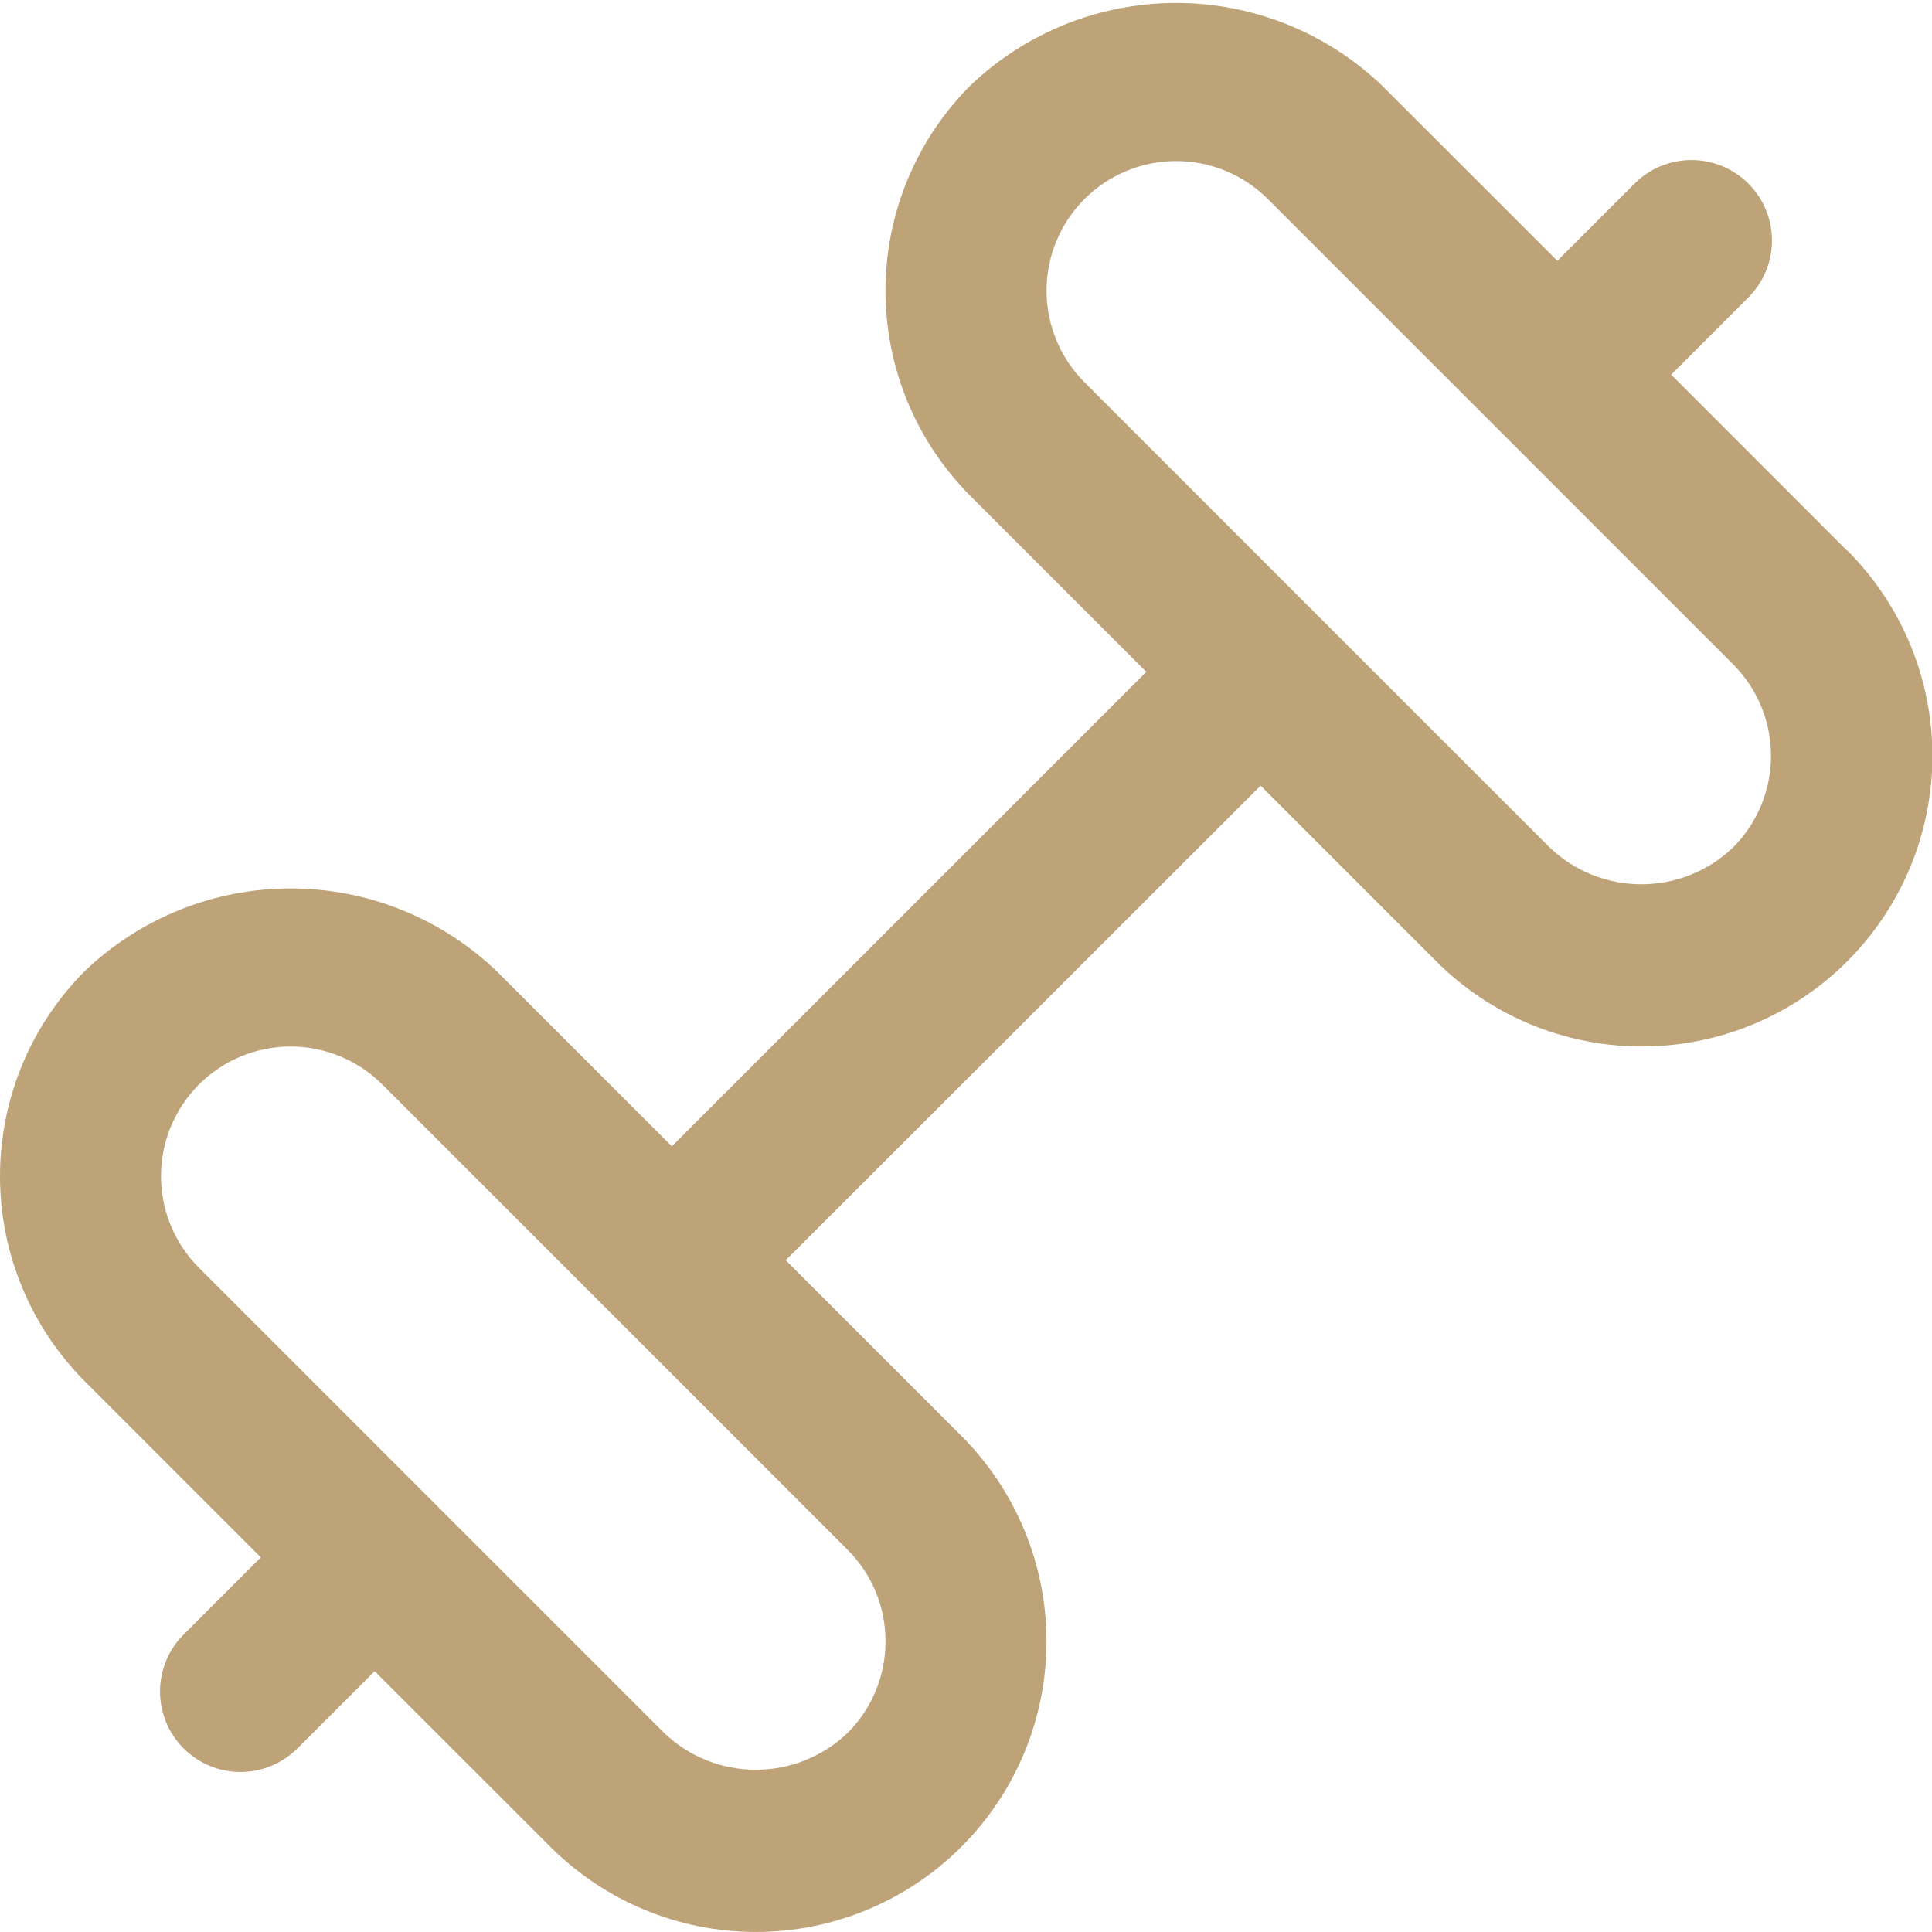 <svg xmlns="http://www.w3.org/2000/svg" xmlns:xlink="http://www.w3.org/1999/xlink" width="500" zoomAndPan="magnify" viewBox="0 0 375 375" height="500" preserveAspectRatio="xMidYMid meet" version="1.0"><path fill="#bea379" d="M 358.469 106.828 L 324.375 72.719 L 339.172 57.922 C 339.543 57.562 339.898 57.184 340.23 56.789 C 340.566 56.395 340.883 55.984 341.176 55.559 C 341.469 55.133 341.742 54.695 341.992 54.242 C 342.242 53.789 342.469 53.324 342.672 52.852 C 342.879 52.375 343.059 51.891 343.215 51.398 C 343.371 50.902 343.5 50.402 343.609 49.898 C 343.715 49.391 343.797 48.879 343.852 48.367 C 343.906 47.852 343.938 47.336 343.941 46.82 C 343.945 46.301 343.926 45.785 343.879 45.27 C 343.832 44.754 343.758 44.242 343.66 43.734 C 343.562 43.227 343.441 42.723 343.293 42.227 C 343.145 41.734 342.973 41.246 342.777 40.766 C 342.582 40.289 342.363 39.82 342.121 39.363 C 341.879 38.906 341.613 38.461 341.328 38.031 C 341.043 37.598 340.734 37.184 340.406 36.785 C 340.078 36.383 339.73 36 339.367 35.633 C 339 35.27 338.617 34.922 338.215 34.594 C 337.816 34.266 337.402 33.957 336.969 33.672 C 336.539 33.387 336.094 33.121 335.637 32.879 C 335.18 32.637 334.711 32.418 334.234 32.223 C 333.754 32.027 333.266 31.855 332.773 31.707 C 332.277 31.559 331.773 31.438 331.266 31.34 C 330.758 31.242 330.246 31.168 329.73 31.121 C 329.215 31.074 328.699 31.055 328.18 31.059 C 327.664 31.062 327.148 31.094 326.633 31.148 C 326.121 31.203 325.609 31.285 325.102 31.391 C 324.598 31.5 324.098 31.629 323.602 31.785 C 323.109 31.941 322.625 32.121 322.148 32.328 C 321.676 32.531 321.211 32.758 320.758 33.008 C 320.305 33.258 319.867 33.531 319.441 33.824 C 319.016 34.117 318.605 34.434 318.211 34.77 C 317.816 35.102 317.438 35.457 317.078 35.828 L 302.281 50.625 L 268.172 16.531 C 266.844 15.266 265.457 14.066 264.016 12.93 C 262.57 11.797 261.078 10.734 259.535 9.742 C 257.988 8.75 256.402 7.832 254.77 6.992 C 253.141 6.152 251.473 5.391 249.77 4.711 C 248.062 4.027 246.332 3.43 244.57 2.91 C 242.809 2.395 241.027 1.961 239.227 1.617 C 237.426 1.27 235.609 1.008 233.781 0.832 C 231.957 0.66 230.125 0.57 228.289 0.57 C 226.453 0.57 224.621 0.66 222.797 0.832 C 220.969 1.008 219.156 1.27 217.352 1.617 C 215.551 1.961 213.77 2.395 212.008 2.91 C 210.246 3.43 208.516 4.027 206.809 4.711 C 205.105 5.391 203.438 6.152 201.809 6.992 C 200.176 7.832 198.59 8.75 197.043 9.742 C 195.5 10.734 194.008 11.797 192.562 12.93 C 191.121 14.066 189.734 15.266 188.406 16.531 C 187.098 17.836 185.859 19.203 184.688 20.633 C 183.512 22.059 182.414 23.543 181.387 25.078 C 180.359 26.613 179.41 28.199 178.539 29.828 C 177.668 31.457 176.879 33.125 176.172 34.832 C 175.461 36.539 174.84 38.277 174.305 40.043 C 173.766 41.812 173.32 43.602 172.957 45.414 C 172.598 47.227 172.328 49.055 172.145 50.891 C 171.965 52.73 171.875 54.574 171.875 56.422 C 171.875 58.27 171.965 60.113 172.145 61.953 C 172.328 63.789 172.598 65.617 172.957 67.43 C 173.32 69.242 173.766 71.031 174.305 72.801 C 174.84 74.566 175.461 76.305 176.172 78.012 C 176.879 79.719 177.668 81.387 178.539 83.016 C 179.41 84.645 180.359 86.23 181.387 87.766 C 182.414 89.301 183.512 90.785 184.688 92.211 C 185.859 93.641 187.098 95.008 188.406 96.312 L 222.5 130.406 L 130.406 222.5 L 96.297 188.406 C 94.969 187.141 93.582 185.941 92.141 184.805 C 90.695 183.672 89.203 182.609 87.66 181.617 C 86.113 180.625 84.527 179.707 82.895 178.867 C 81.266 178.027 79.598 177.266 77.895 176.586 C 76.188 175.902 74.457 175.305 72.695 174.785 C 70.934 174.27 69.152 173.836 67.352 173.492 C 65.551 173.145 63.734 172.883 61.906 172.707 C 60.082 172.535 58.25 172.445 56.414 172.445 C 54.578 172.445 52.746 172.535 50.922 172.707 C 49.094 172.883 47.277 173.145 45.477 173.492 C 43.676 173.836 41.895 174.27 40.133 174.785 C 38.371 175.305 36.641 175.902 34.934 176.586 C 33.23 177.266 31.562 178.027 29.934 178.867 C 28.301 179.707 26.715 180.625 25.168 181.617 C 23.625 182.609 22.133 183.672 20.688 184.805 C 19.246 185.941 17.859 187.141 16.531 188.406 C 15.223 189.711 13.984 191.078 12.812 192.508 C 11.637 193.934 10.539 195.418 9.512 196.953 C 8.484 198.488 7.535 200.074 6.664 201.703 C 5.793 203.332 5.004 205 4.297 206.707 C 3.586 208.414 2.965 210.152 2.43 211.918 C 1.891 213.688 1.445 215.477 1.082 217.289 C 0.723 219.102 0.453 220.93 0.27 222.766 C 0.09 224.605 0 226.449 0 228.297 C 0 230.145 0.09 231.988 0.27 233.828 C 0.453 235.664 0.723 237.492 1.082 239.305 C 1.445 241.117 1.891 242.906 2.43 244.676 C 2.965 246.441 3.586 248.18 4.297 249.887 C 5.004 251.594 5.793 253.262 6.664 254.891 C 7.535 256.52 8.484 258.105 9.512 259.641 C 10.539 261.176 11.637 262.66 12.812 264.086 C 13.984 265.516 15.223 266.883 16.531 268.188 L 50.625 302.281 L 35.828 317.078 C 35.457 317.438 35.102 317.816 34.77 318.211 C 34.434 318.605 34.117 319.016 33.824 319.441 C 33.531 319.867 33.258 320.305 33.008 320.758 C 32.758 321.211 32.531 321.676 32.328 322.148 C 32.121 322.625 31.941 323.109 31.785 323.602 C 31.629 324.098 31.5 324.598 31.391 325.102 C 31.285 325.609 31.203 326.121 31.148 326.633 C 31.094 327.148 31.062 327.664 31.059 328.18 C 31.055 328.699 31.074 329.215 31.121 329.73 C 31.168 330.246 31.242 330.758 31.34 331.266 C 31.438 331.773 31.559 332.277 31.707 332.773 C 31.855 333.266 32.027 333.754 32.223 334.234 C 32.418 334.711 32.637 335.18 32.879 335.637 C 33.121 336.094 33.387 336.539 33.672 336.969 C 33.957 337.402 34.266 337.816 34.594 338.215 C 34.922 338.617 35.27 339 35.633 339.367 C 36 339.73 36.383 340.078 36.785 340.406 C 37.184 340.734 37.598 341.043 38.031 341.328 C 38.461 341.613 38.906 341.879 39.363 342.121 C 39.82 342.363 40.289 342.582 40.766 342.777 C 41.246 342.973 41.734 343.145 42.227 343.293 C 42.723 343.441 43.227 343.562 43.734 343.66 C 44.242 343.758 44.754 343.832 45.27 343.879 C 45.785 343.926 46.301 343.945 46.82 343.941 C 47.336 343.938 47.852 343.906 48.367 343.852 C 48.879 343.797 49.391 343.715 49.898 343.609 C 50.402 343.5 50.902 343.371 51.398 343.215 C 51.891 343.059 52.375 342.879 52.852 342.672 C 53.324 342.469 53.789 342.242 54.242 341.992 C 54.695 341.742 55.133 341.469 55.559 341.176 C 55.984 340.883 56.395 340.566 56.789 340.23 C 57.184 339.898 57.562 339.543 57.922 339.172 L 72.719 324.375 L 106.828 358.469 C 108.133 359.773 109.5 361.016 110.93 362.188 C 112.355 363.359 113.84 364.457 115.375 365.484 C 116.91 366.512 118.492 367.461 120.121 368.332 C 121.75 369.203 123.418 369.992 125.125 370.699 C 126.832 371.406 128.57 372.027 130.336 372.562 C 132.105 373.102 133.895 373.551 135.707 373.91 C 137.52 374.27 139.344 374.539 141.184 374.723 C 143.02 374.902 144.863 374.992 146.711 374.992 C 148.559 374.992 150.402 374.902 152.238 374.723 C 154.078 374.539 155.902 374.27 157.715 373.91 C 159.527 373.551 161.316 373.102 163.086 372.562 C 164.852 372.027 166.59 371.406 168.297 370.699 C 170.004 369.992 171.672 369.203 173.301 368.332 C 174.93 367.461 176.512 366.512 178.047 365.484 C 179.582 364.457 181.066 363.359 182.492 362.188 C 183.922 361.016 185.289 359.773 186.594 358.469 C 187.902 357.164 189.141 355.797 190.312 354.367 C 191.484 352.941 192.586 351.461 193.613 349.922 C 194.641 348.387 195.59 346.805 196.461 345.176 C 197.332 343.547 198.121 341.879 198.828 340.172 C 199.535 338.465 200.156 336.73 200.695 334.961 C 201.23 333.191 201.68 331.402 202.039 329.59 C 202.402 327.777 202.672 325.953 202.852 324.113 C 203.035 322.277 203.125 320.434 203.125 318.586 C 203.125 316.738 203.035 314.895 202.852 313.059 C 202.672 311.219 202.402 309.395 202.039 307.582 C 201.68 305.77 201.23 303.98 200.695 302.211 C 200.156 300.441 199.535 298.707 198.828 297 C 198.121 295.293 197.332 293.625 196.461 291.996 C 195.59 290.367 194.641 288.785 193.613 287.25 C 192.586 285.711 191.484 284.23 190.312 282.805 C 189.141 281.375 187.902 280.008 186.594 278.703 L 152.5 244.609 L 244.688 152.5 L 278.781 186.594 C 280.086 187.898 281.453 189.141 282.883 190.312 C 284.309 191.484 285.793 192.582 287.328 193.609 C 288.863 194.637 290.445 195.586 292.074 196.457 C 293.703 197.328 295.371 198.117 297.078 198.824 C 298.785 199.531 300.523 200.152 302.289 200.688 C 304.059 201.227 305.848 201.676 307.66 202.035 C 309.473 202.395 311.297 202.668 313.137 202.848 C 314.973 203.027 316.816 203.117 318.664 203.117 C 320.512 203.117 322.355 203.027 324.191 202.848 C 326.031 202.668 327.855 202.395 329.668 202.035 C 331.48 201.676 333.27 201.227 335.039 200.688 C 336.805 200.152 338.543 199.531 340.25 198.824 C 341.957 198.117 343.625 197.328 345.254 196.457 C 346.883 195.586 348.465 194.637 350 193.609 C 351.535 192.582 353.02 191.484 354.445 190.312 C 355.875 189.141 357.242 187.898 358.547 186.594 C 359.855 185.289 361.094 183.922 362.266 182.492 C 363.438 181.066 364.539 179.586 365.566 178.047 C 366.594 176.512 367.543 174.93 368.414 173.301 C 369.285 171.672 370.074 170.004 370.781 168.297 C 371.488 166.59 372.109 164.855 372.648 163.086 C 373.184 161.316 373.633 159.527 373.992 157.715 C 374.355 155.902 374.625 154.078 374.809 152.238 C 374.988 150.402 375.078 148.559 375.078 146.711 C 375.078 144.863 374.988 143.02 374.809 141.184 C 374.625 139.344 374.355 137.52 373.992 135.707 C 373.633 133.895 373.184 132.105 372.648 130.336 C 372.109 128.566 371.488 126.832 370.781 125.125 C 370.074 123.418 369.285 121.75 368.414 120.121 C 367.543 118.492 366.594 116.91 365.566 115.375 C 364.539 113.836 363.438 112.355 362.266 110.93 C 361.094 109.5 359.855 108.133 358.547 106.828 Z M 171.875 318.594 C 171.879 320.246 171.719 321.883 171.398 323.504 C 171.078 325.125 170.602 326.695 169.969 328.223 C 169.336 329.75 168.559 331.199 167.637 332.57 C 166.719 333.941 165.672 335.211 164.5 336.375 C 163.906 336.941 163.289 337.477 162.648 337.984 C 162.004 338.492 161.34 338.969 160.652 339.41 C 159.961 339.855 159.254 340.266 158.527 340.641 C 157.797 341.016 157.055 341.355 156.293 341.664 C 155.535 341.969 154.762 342.234 153.977 342.465 C 153.191 342.699 152.395 342.891 151.59 343.047 C 150.789 343.203 149.977 343.32 149.164 343.395 C 148.348 343.473 147.531 343.512 146.711 343.512 C 145.891 343.512 145.074 343.473 144.258 343.395 C 143.445 343.32 142.633 343.203 141.832 343.047 C 141.027 342.891 140.23 342.699 139.445 342.465 C 138.66 342.234 137.887 341.969 137.129 341.664 C 136.367 341.355 135.621 341.016 134.895 340.641 C 134.168 340.266 133.461 339.855 132.77 339.41 C 132.082 338.969 131.418 338.492 130.773 337.984 C 130.133 337.477 129.516 336.941 128.922 336.375 L 38.625 246.078 C 38.043 245.496 37.488 244.887 36.965 244.25 C 36.441 243.613 35.953 242.949 35.496 242.266 C 35.035 241.582 34.613 240.875 34.223 240.148 C 33.836 239.422 33.484 238.676 33.168 237.918 C 32.852 237.156 32.574 236.379 32.336 235.59 C 32.098 234.805 31.895 234.004 31.734 233.195 C 31.574 232.387 31.453 231.574 31.371 230.754 C 31.293 229.934 31.25 229.113 31.25 228.289 C 31.25 227.465 31.289 226.641 31.371 225.82 C 31.453 225 31.574 224.188 31.734 223.379 C 31.895 222.57 32.094 221.77 32.332 220.984 C 32.57 220.195 32.848 219.418 33.164 218.656 C 33.48 217.895 33.832 217.152 34.219 216.426 C 34.609 215.699 35.031 214.992 35.488 214.309 C 35.949 213.621 36.438 212.961 36.961 212.324 C 37.484 211.688 38.035 211.078 38.617 210.492 C 39.203 209.91 39.812 209.359 40.449 208.836 C 41.086 208.312 41.746 207.824 42.434 207.363 C 43.117 206.906 43.824 206.484 44.551 206.094 C 45.277 205.707 46.02 205.355 46.781 205.039 C 47.543 204.723 48.32 204.445 49.109 204.207 C 49.895 203.969 50.695 203.77 51.504 203.609 C 52.312 203.449 53.125 203.328 53.945 203.246 C 54.766 203.164 55.59 203.125 56.414 203.125 C 57.238 203.125 58.059 203.168 58.879 203.246 C 59.699 203.328 60.512 203.449 61.32 203.609 C 62.129 203.77 62.93 203.973 63.715 204.211 C 64.504 204.449 65.281 204.727 66.043 205.043 C 66.801 205.359 67.547 205.711 68.273 206.098 C 69 206.488 69.707 206.91 70.391 207.371 C 71.074 207.828 71.738 208.316 72.375 208.84 C 73.012 209.363 73.621 209.918 74.203 210.5 L 164.5 300.797 C 165.672 301.961 166.719 303.23 167.641 304.605 C 168.562 305.98 169.336 307.43 169.969 308.957 C 170.605 310.484 171.082 312.059 171.402 313.68 C 171.723 315.301 171.879 316.941 171.875 318.594 Z M 336.375 164.5 C 335.781 165.066 335.164 165.602 334.523 166.109 C 333.879 166.617 333.215 167.094 332.527 167.535 C 331.836 167.98 331.129 168.391 330.402 168.766 C 329.672 169.141 328.93 169.48 328.168 169.789 C 327.41 170.094 326.637 170.359 325.852 170.59 C 325.066 170.824 324.27 171.016 323.465 171.172 C 322.664 171.328 321.852 171.445 321.039 171.52 C 320.223 171.598 319.406 171.637 318.586 171.637 C 317.766 171.637 316.949 171.598 316.133 171.52 C 315.32 171.445 314.508 171.328 313.707 171.172 C 312.902 171.016 312.105 170.824 311.32 170.59 C 310.535 170.359 309.762 170.094 309.004 169.789 C 308.242 169.48 307.496 169.141 306.77 168.766 C 306.043 168.391 305.336 167.98 304.645 167.535 C 303.957 167.094 303.293 166.617 302.648 166.109 C 302.008 165.602 301.387 165.066 300.797 164.5 L 210.5 74.203 C 209.918 73.621 209.363 73.012 208.844 72.375 C 208.32 71.738 207.828 71.074 207.371 70.391 C 206.914 69.707 206.492 69 206.102 68.273 C 205.715 67.547 205.363 66.801 205.047 66.043 C 204.73 65.281 204.453 64.504 204.215 63.719 C 203.977 62.93 203.777 62.129 203.613 61.32 C 203.453 60.516 203.332 59.699 203.254 58.879 C 203.172 58.059 203.133 57.238 203.133 56.414 C 203.133 55.59 203.172 54.77 203.254 53.949 C 203.332 53.129 203.453 52.312 203.613 51.508 C 203.777 50.699 203.977 49.898 204.215 49.109 C 204.453 48.324 204.73 47.547 205.047 46.785 C 205.363 46.027 205.715 45.281 206.102 44.555 C 206.492 43.828 206.914 43.121 207.371 42.438 C 207.828 41.754 208.32 41.09 208.844 40.453 C 209.363 39.816 209.918 39.207 210.5 38.625 C 211.082 38.043 211.691 37.488 212.328 36.969 C 212.965 36.445 213.629 35.953 214.312 35.496 C 214.996 35.039 215.703 34.617 216.43 34.227 C 217.156 33.84 217.902 33.488 218.66 33.172 C 219.422 32.855 220.199 32.578 220.984 32.34 C 221.773 32.102 222.574 31.902 223.383 31.738 C 224.188 31.578 225.004 31.457 225.824 31.379 C 226.645 31.297 227.465 31.258 228.289 31.258 C 229.113 31.258 229.934 31.297 230.754 31.379 C 231.574 31.457 232.391 31.578 233.195 31.738 C 234.004 31.902 234.805 32.102 235.594 32.34 C 236.379 32.578 237.156 32.855 237.918 33.172 C 238.676 33.488 239.422 33.84 240.148 34.227 C 240.875 34.617 241.582 35.039 242.266 35.496 C 242.949 35.953 243.613 36.445 244.25 36.969 C 244.887 37.488 245.496 38.043 246.078 38.625 L 336.375 128.922 C 336.957 129.504 337.512 130.113 338.035 130.75 C 338.559 131.387 339.047 132.047 339.508 132.734 C 339.965 133.418 340.387 134.125 340.777 134.852 C 341.164 135.578 341.52 136.32 341.832 137.082 C 342.148 137.844 342.426 138.617 342.668 139.406 C 342.906 140.195 343.105 140.992 343.266 141.801 C 343.426 142.609 343.547 143.426 343.629 144.246 C 343.711 145.066 343.75 145.887 343.75 146.711 C 343.75 147.535 343.711 148.355 343.629 149.176 C 343.547 149.996 343.426 150.812 343.266 151.621 C 343.105 152.43 342.906 153.227 342.668 154.016 C 342.426 154.805 342.148 155.578 341.832 156.34 C 341.52 157.102 341.164 157.844 340.777 158.57 C 340.387 159.297 339.965 160.004 339.508 160.688 C 339.047 161.375 338.559 162.035 338.035 162.672 C 337.512 163.309 336.957 163.918 336.375 164.5 Z M 336.375 164.5 " fill-opacity="1" fill-rule="nonzero"/></svg>